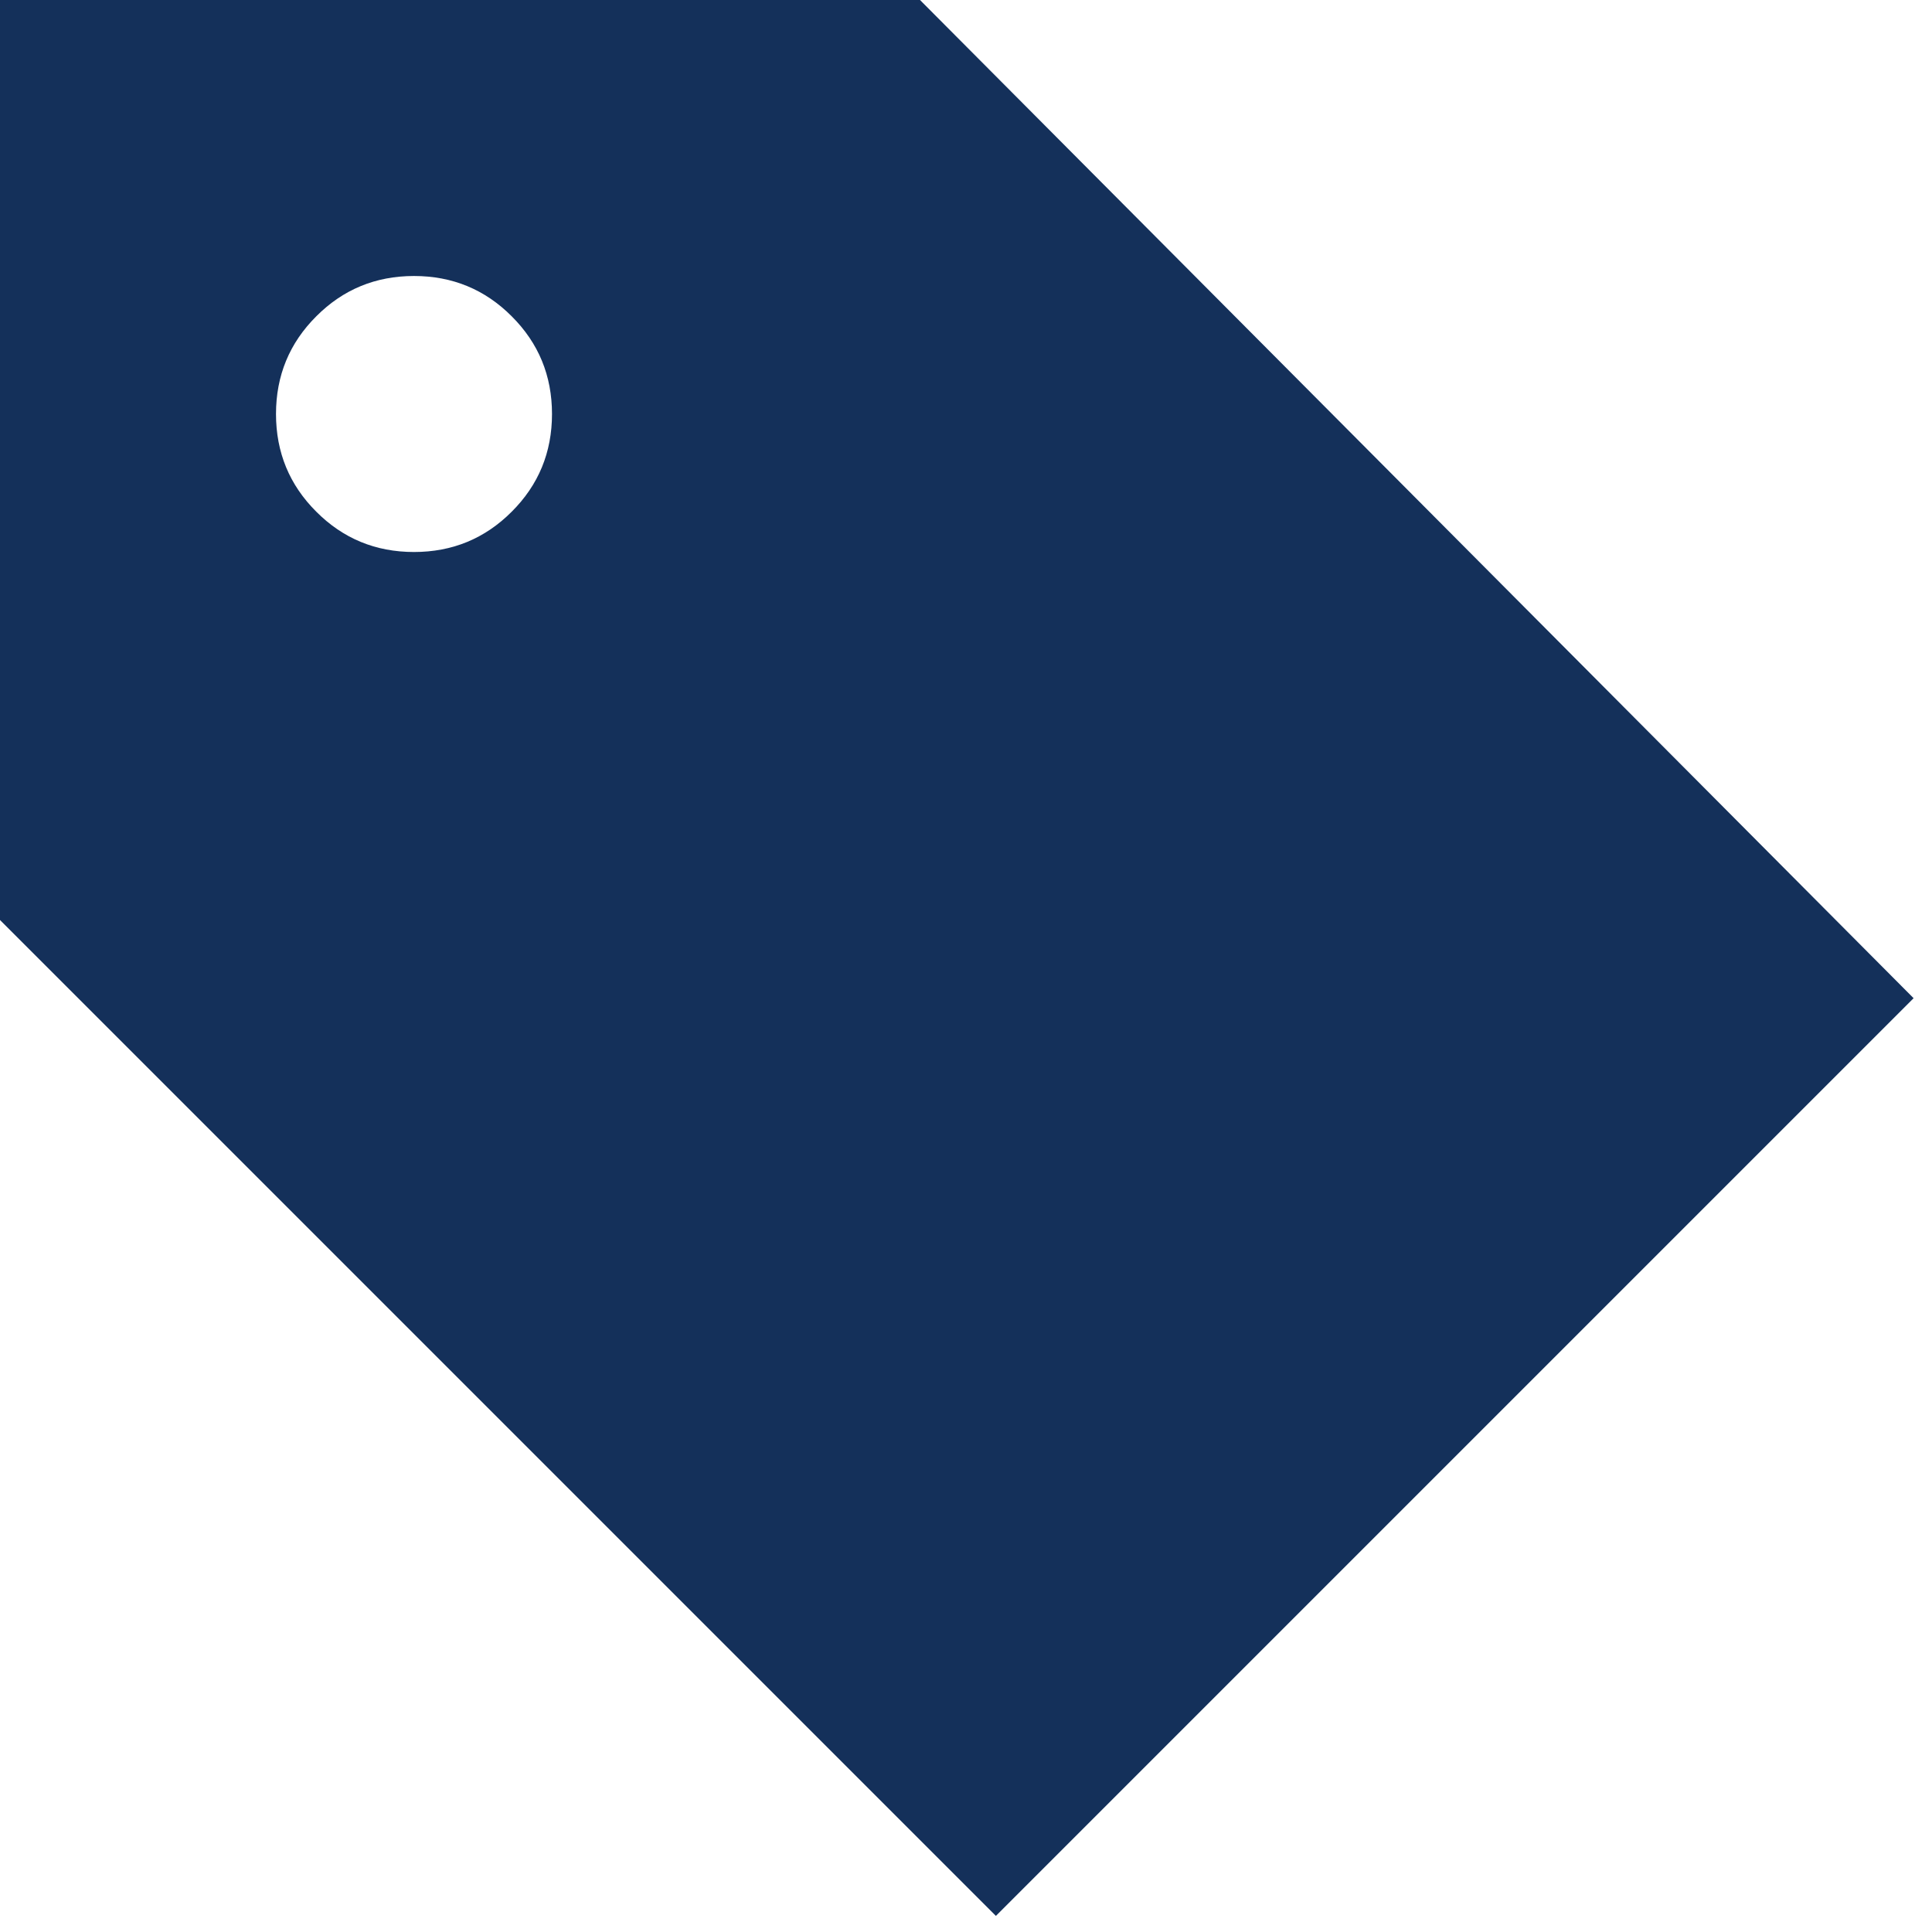 <svg  viewBox="0 0 21 21" fill="none" xmlns="http://www.w3.org/2000/svg">
<path d="M10.825 20.825L0 10V0H10L20.8 10.85L10.825 20.825ZM4.5 6C4.917 6 5.271 5.854 5.562 5.562C5.854 5.271 6 4.917 6 4.5C6 4.083 5.854 3.729 5.562 3.438C5.271 3.146 4.917 3 4.5 3C4.083 3 3.729 3.146 3.438 3.438C3.146 3.729 3 4.083 3 4.5C3 4.917 3.146 5.271 3.438 5.562C3.729 5.854 4.083 6 4.5 6Z" fill="#14305A"/>
</svg>

